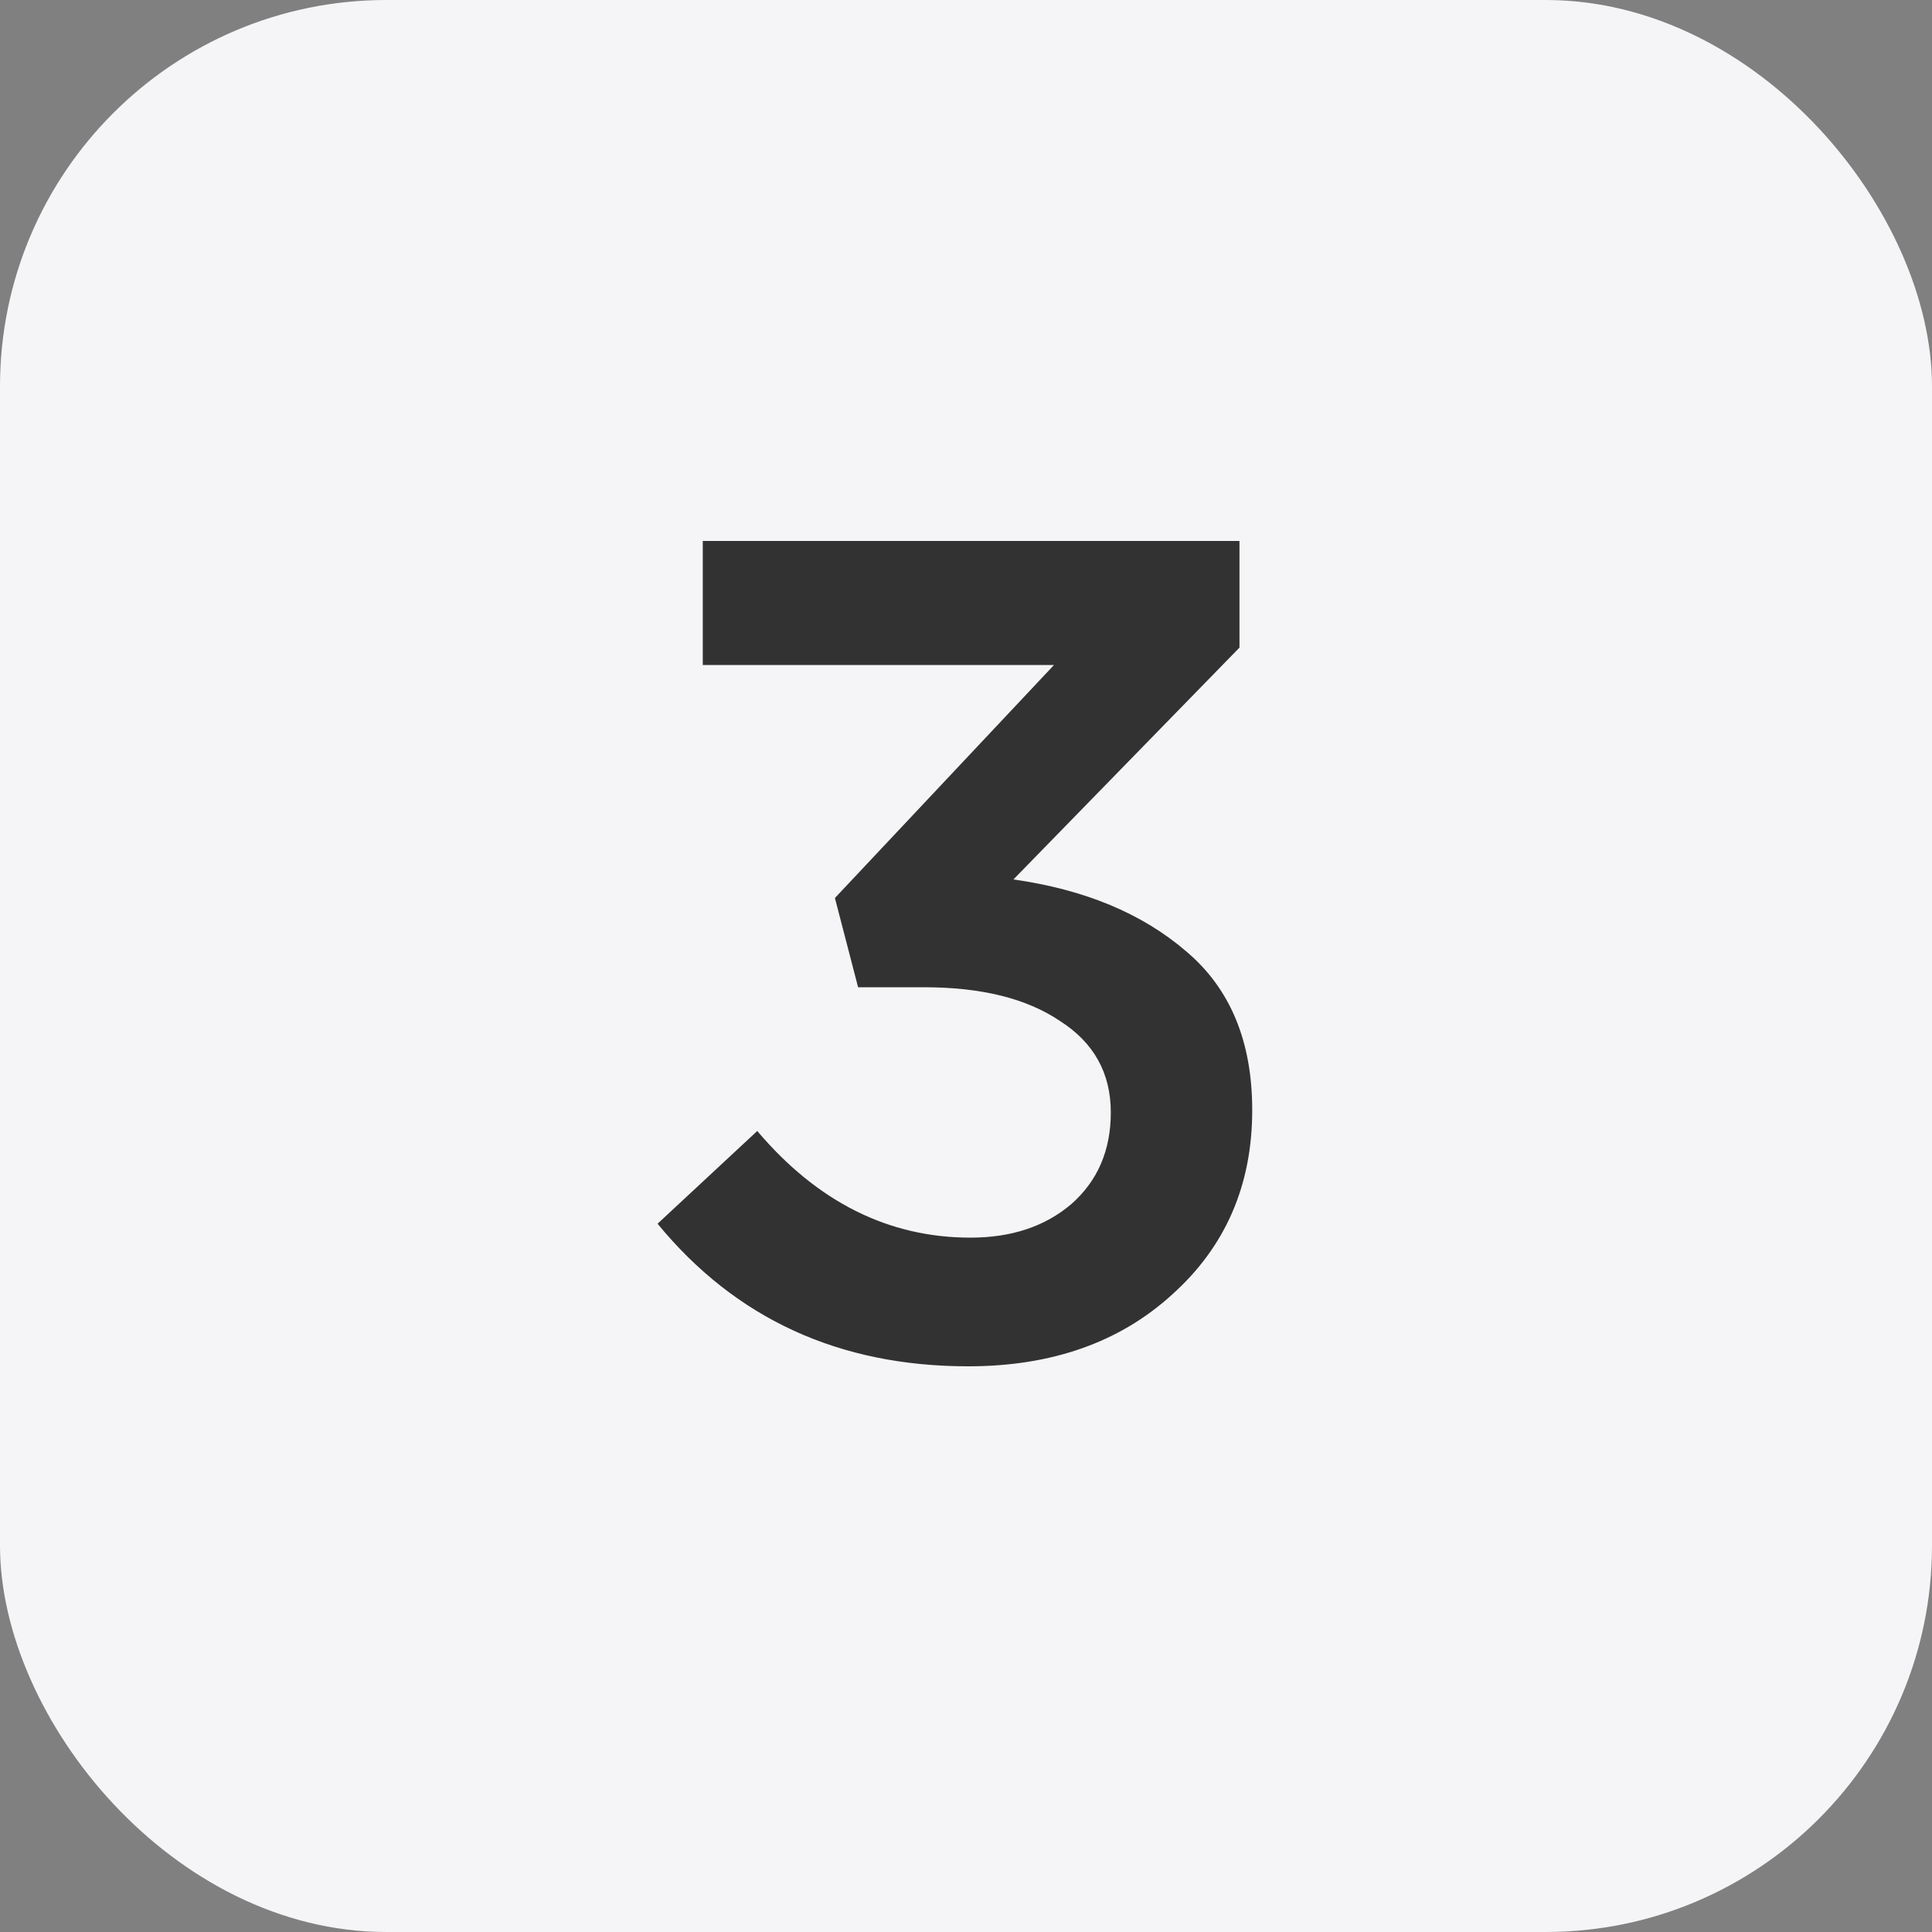 <svg width="20" height="20" viewBox="0 0 20 20" fill="none" xmlns="http://www.w3.org/2000/svg">
<rect x="0" y="0" width="20" height="20" fill="#808080" stroke="none"/>
<rect width="20" height="20" rx="4" fill="#F5F5F7"/>
<path d="M10.023 14.144C8.687 14.144 7.615 13.652 6.807 12.668L7.839 11.708C8.463 12.444 9.199 12.812 10.047 12.812C10.471 12.812 10.819 12.696 11.091 12.464C11.363 12.224 11.499 11.908 11.499 11.516C11.499 11.108 11.323 10.792 10.971 10.568C10.627 10.336 10.159 10.22 9.567 10.22H8.883L8.643 9.296L10.911 6.884H7.275V5.6H12.831V6.704L10.491 9.104C11.227 9.208 11.823 9.456 12.279 9.848C12.735 10.232 12.963 10.78 12.963 11.492C12.963 12.268 12.687 12.904 12.135 13.4C11.591 13.896 10.887 14.144 10.023 14.144Z" fill="#323232"/>
</svg>

